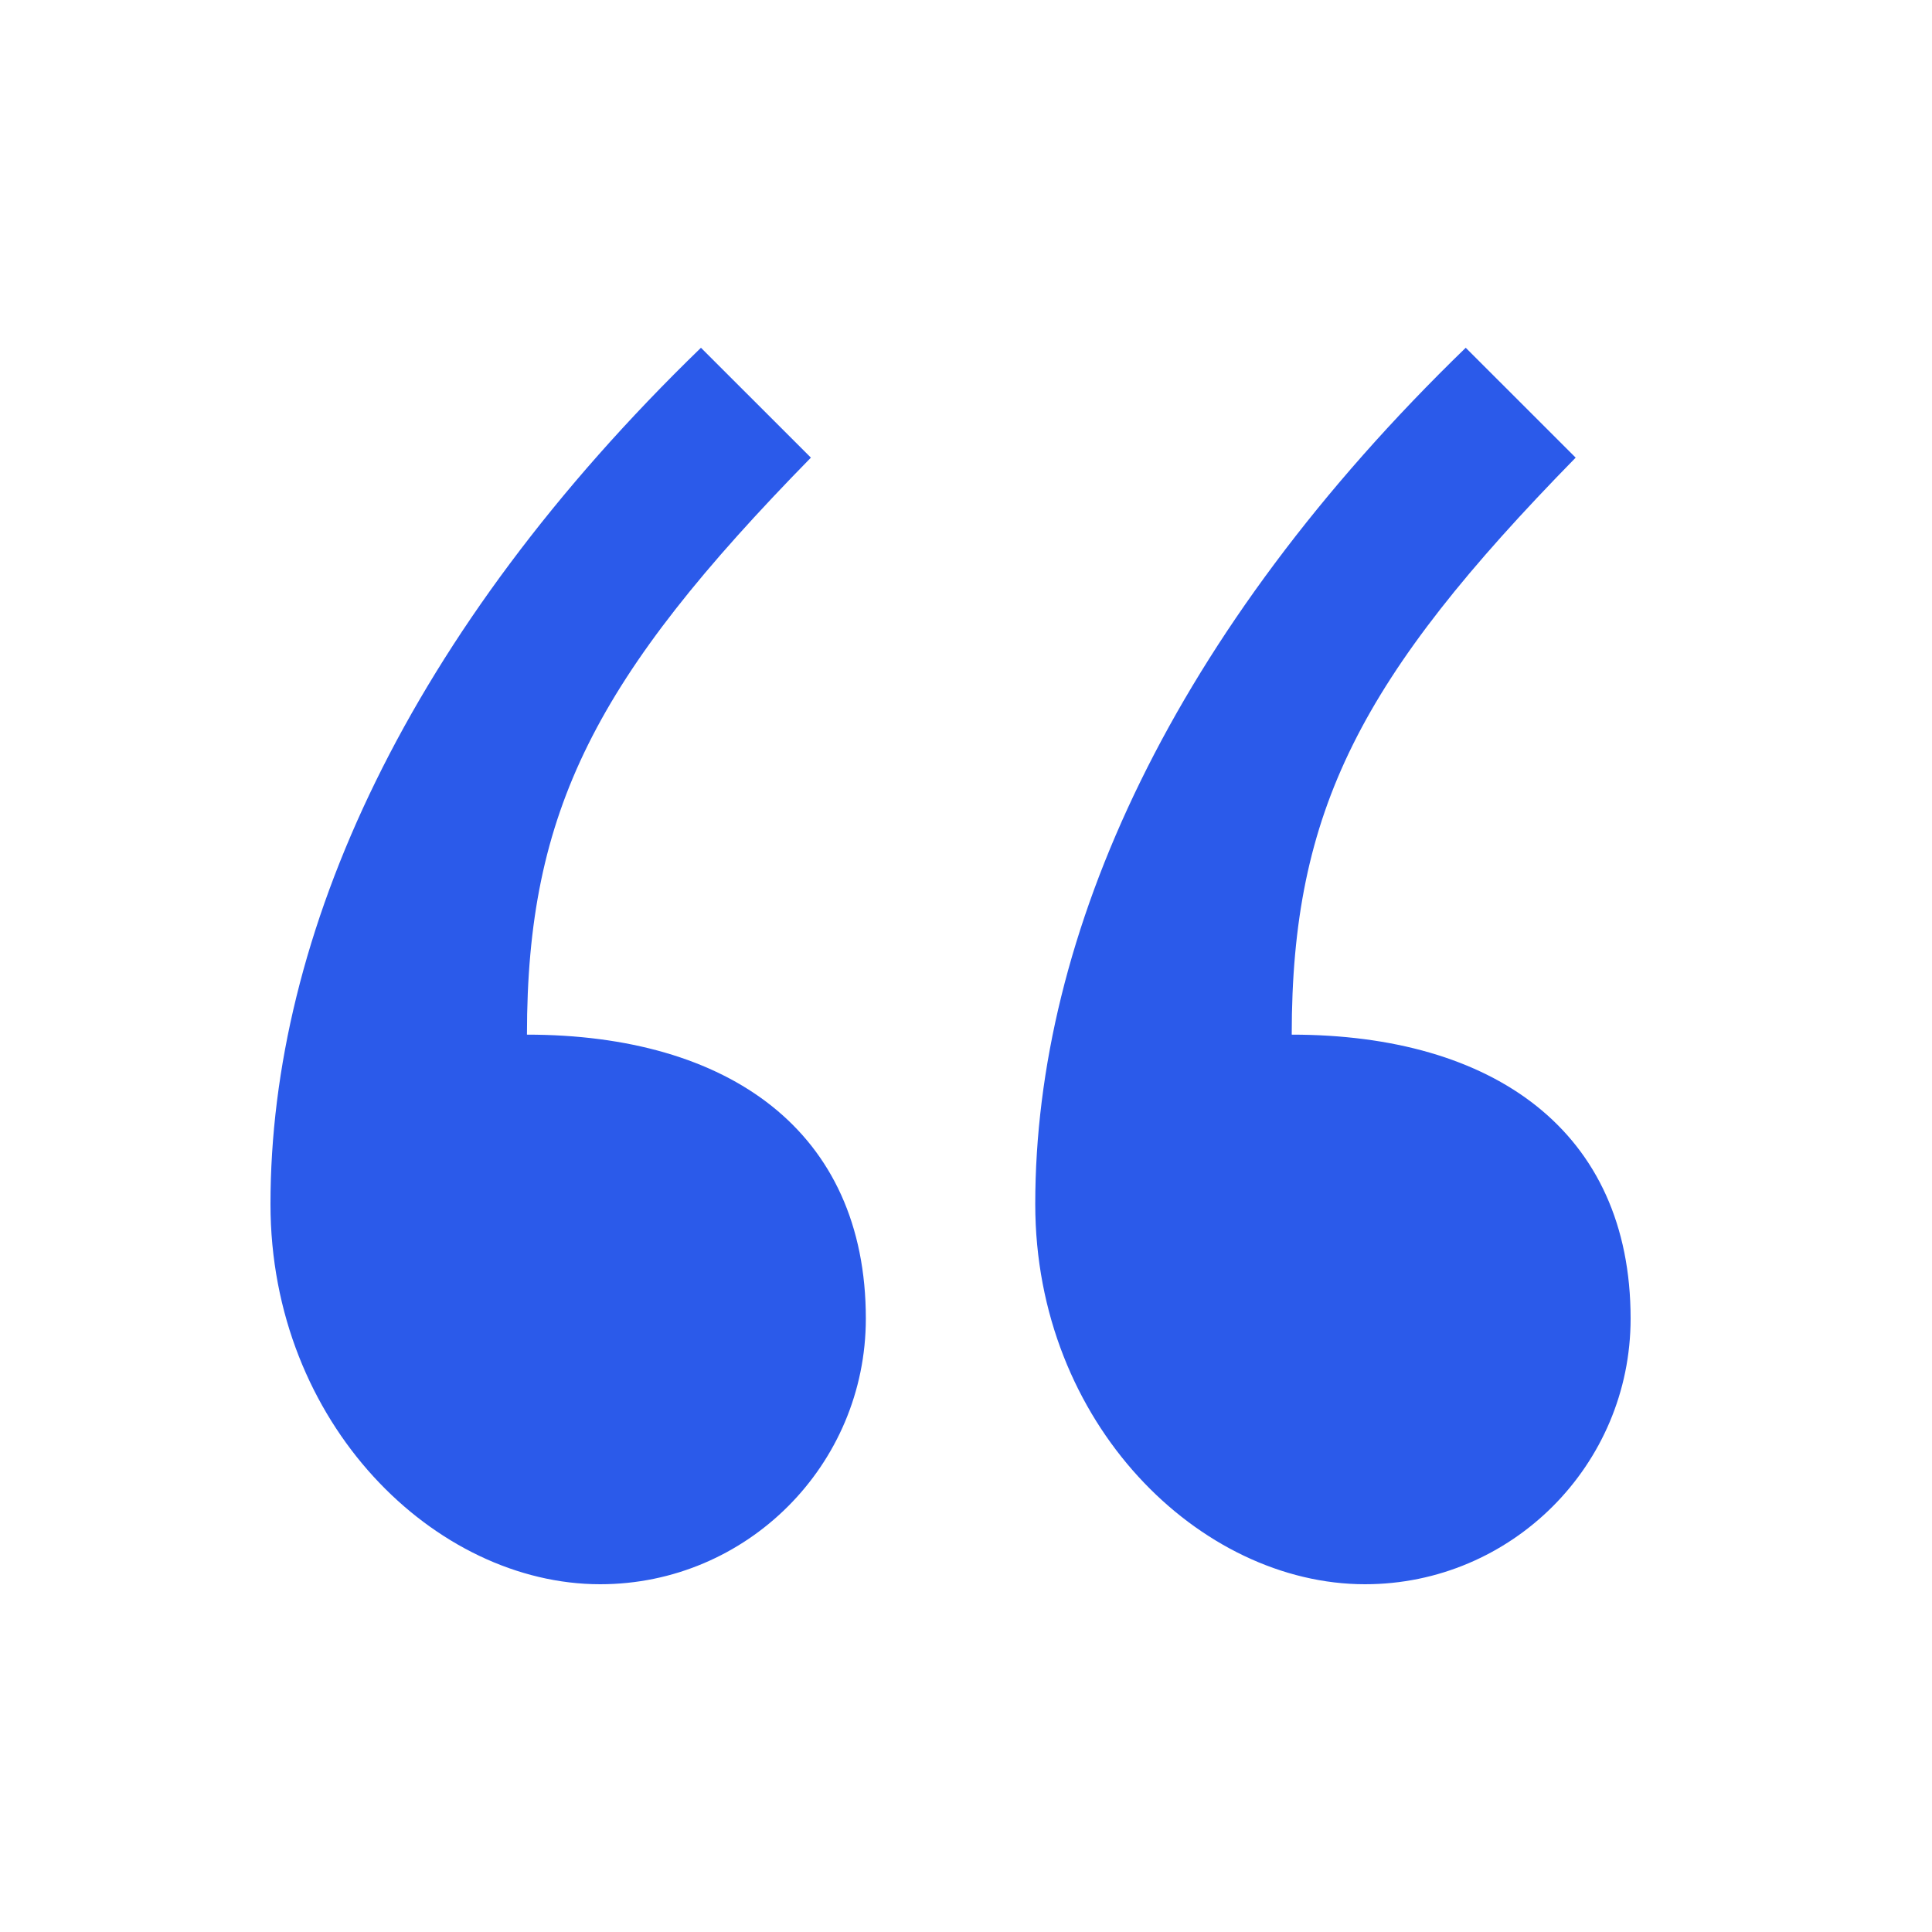 <svg xmlns="http://www.w3.org/2000/svg" width="32" height="32" viewBox="0 0 32 32" fill="none"><path d="M11.61 5.76C6.756 10.463 4.48 15.469 4.48 19.944C4.48 23.585 7.211 26.24 9.941 26.24C12.369 26.24 14.341 24.268 14.341 21.84C14.341 18.73 12.065 17.137 8.728 17.137C8.728 13.421 9.865 11.221 13.431 7.58L11.61 5.76ZM24.277 5.76C19.423 10.463 17.147 15.469 17.147 19.944C17.147 23.585 19.878 26.24 22.609 26.24C25.036 26.24 27.008 24.268 27.008 21.84C27.008 18.73 24.732 17.137 21.395 17.137C21.395 13.421 22.533 11.221 26.098 7.58L24.277 5.76Z" fill="#2B5AEA"></path></svg>